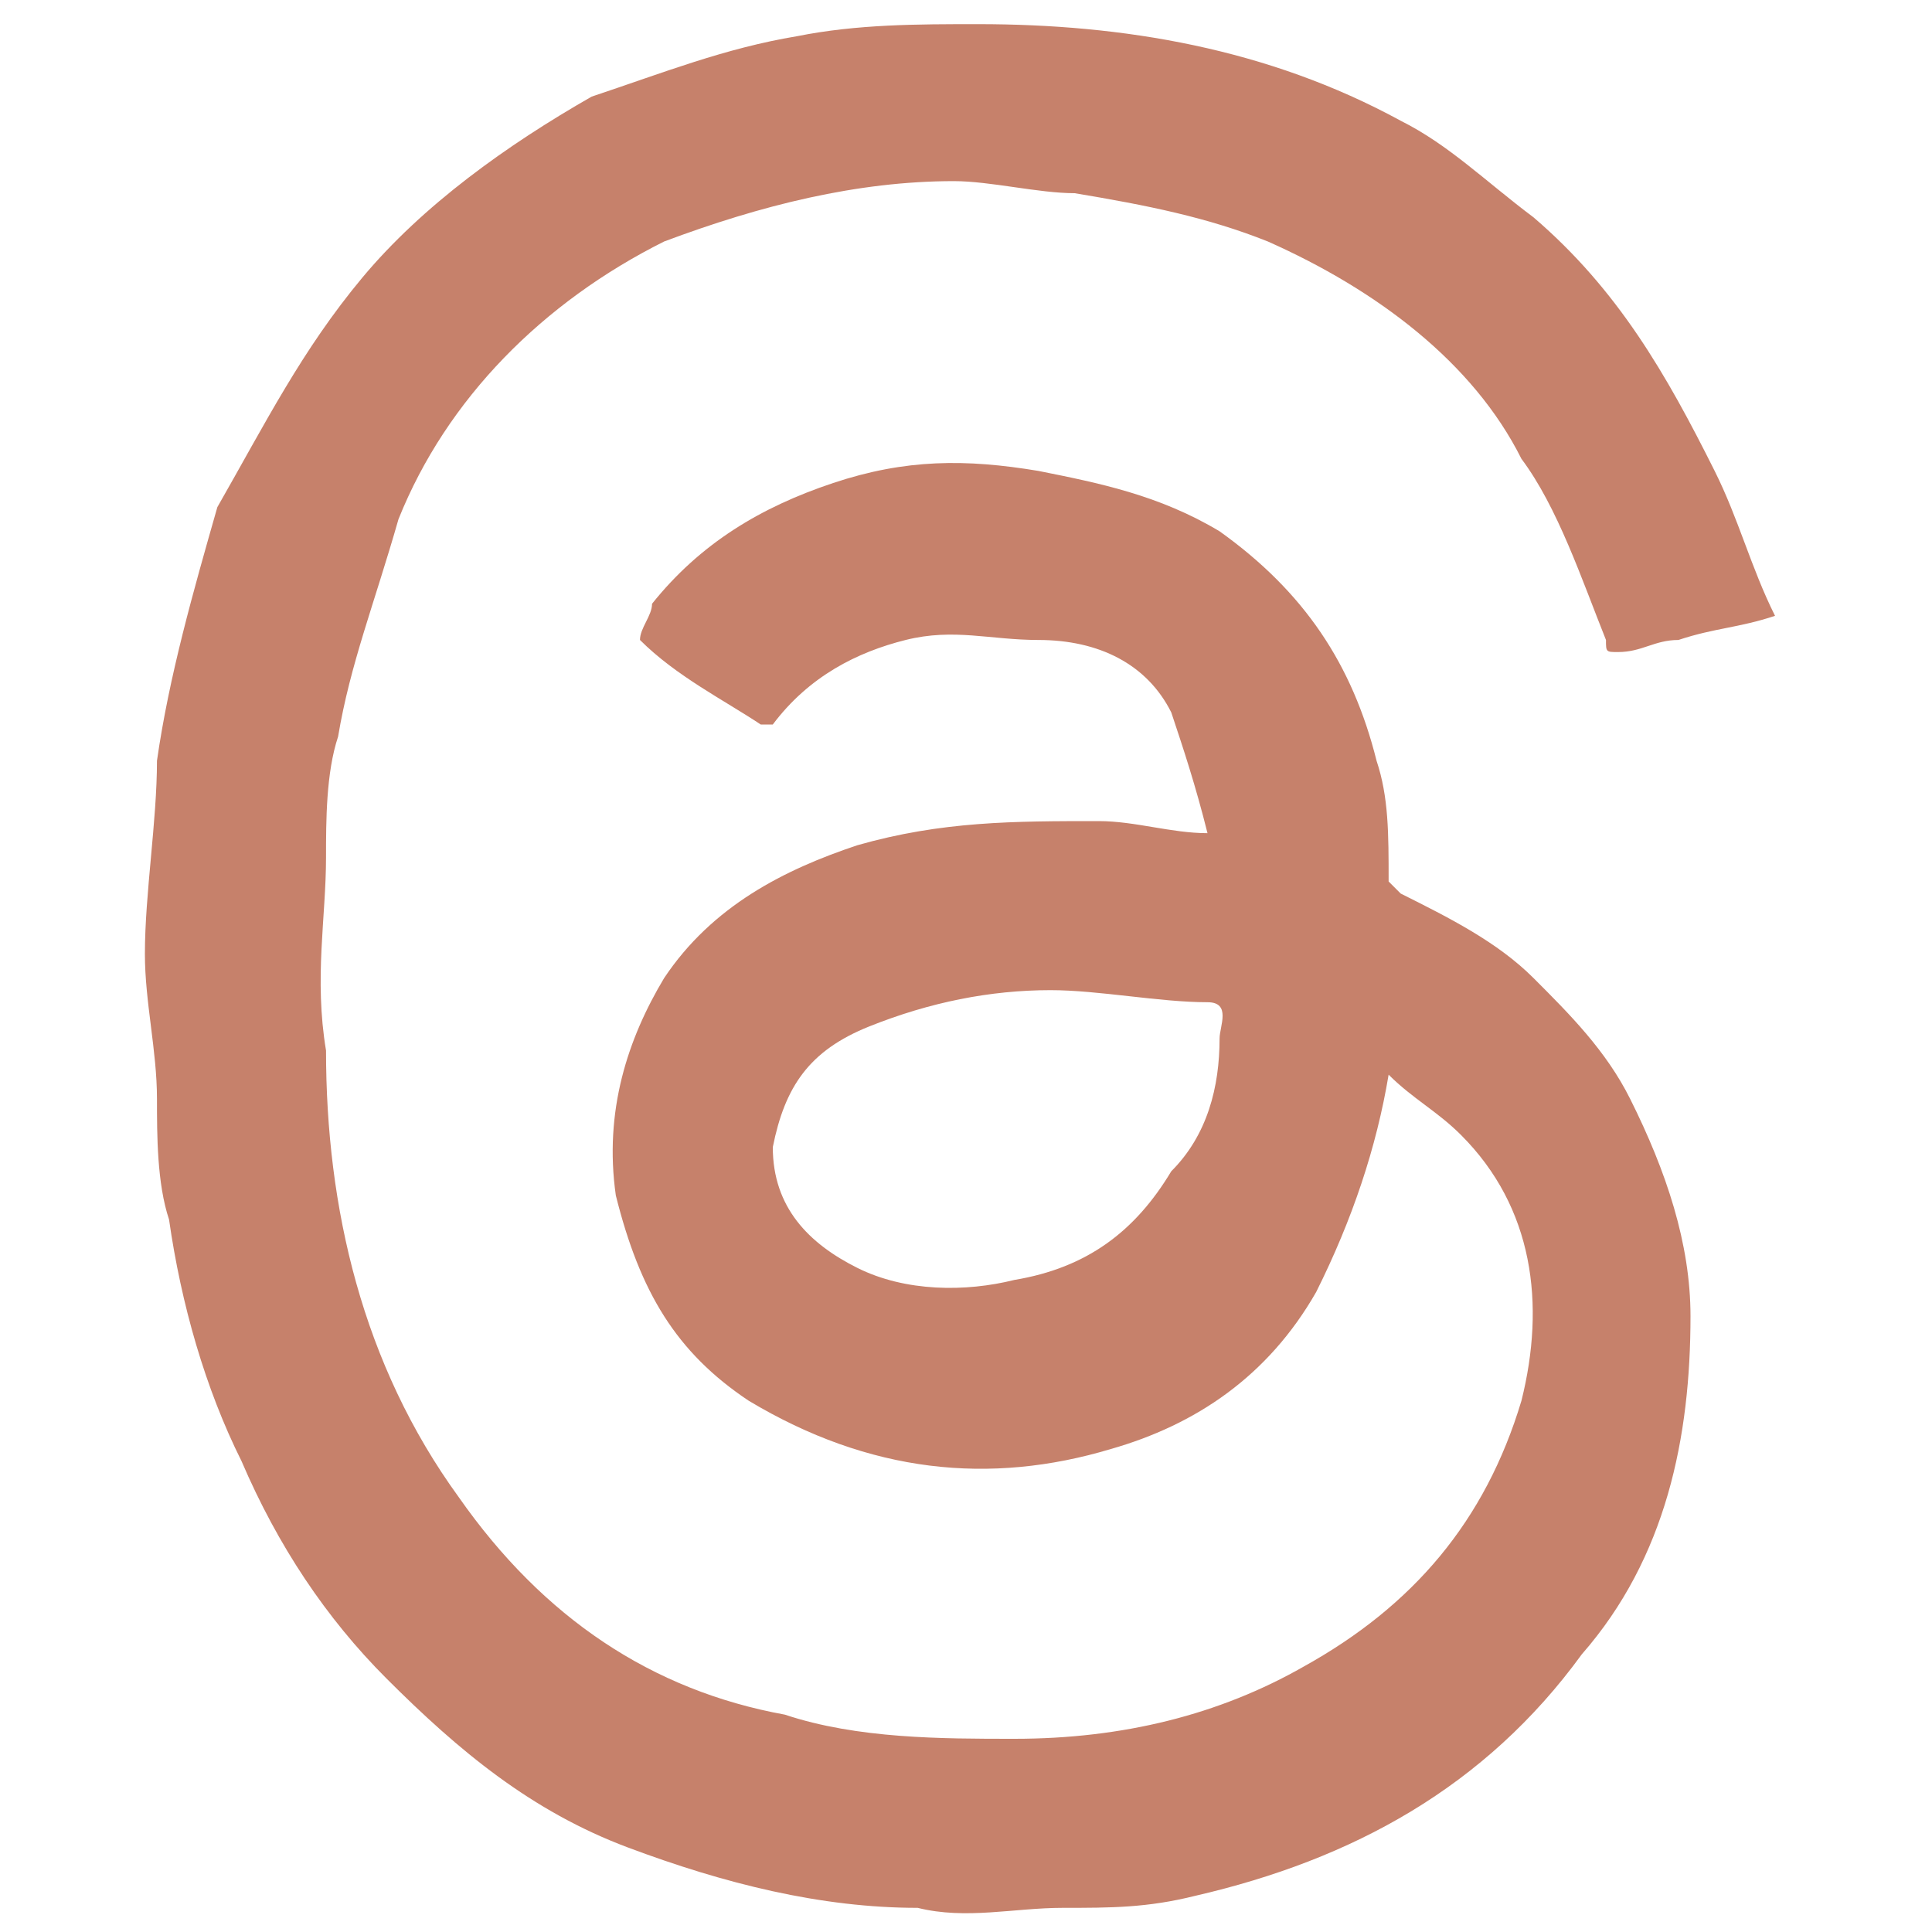 <?xml version="1.0" encoding="UTF-8"?>
<!-- Generator: Adobe Illustrator 27.7.0, SVG Export Plug-In . SVG Version: 6.00 Build 0)  -->
<svg xmlns="http://www.w3.org/2000/svg" xmlns:xlink="http://www.w3.org/1999/xlink" version="1.1" id="Layer_1" x="0px" y="0px" viewBox="0 0 16 16" style="enable-background:new 0 0 16 16;" xml:space="preserve">
<style type="text/css">
	.st0{fill:#c6816b;}
</style>
<g>
	<path class="st0" d="M11.5,8.9c-0.1,0.6-0.3,1.2-0.6,1.8c-0.4,0.7-1,1.1-1.7,1.3c-1,0.3-2,0.2-3-0.4c-0.6-0.4-0.9-0.9-1.1-1.7   C5,9.2,5.2,8.6,5.5,8.1c0.4-0.6,1-0.9,1.6-1.1c0.7-0.2,1.3-0.2,2-0.2c0.3,0,0.6,0.1,0.9,0.1c-0.1-0.4-0.2-0.7-0.3-1   C9.5,5.5,9.1,5.3,8.6,5.3c-0.4,0-0.7-0.1-1.1,0C7.1,5.4,6.7,5.6,6.4,6c0,0,0,0-0.1,0C6,5.8,5.6,5.6,5.3,5.3C5.3,5.2,5.4,5.1,5.4,5   c0.4-0.5,0.9-0.8,1.5-1c0.6-0.2,1.1-0.2,1.7-0.1c0.5,0.1,1,0.2,1.5,0.5c0.7,0.5,1.1,1.1,1.3,1.9c0.1,0.3,0.1,0.6,0.1,1   c0,0,0.1,0.1,0.1,0.1c0.4,0.2,0.8,0.4,1.1,0.7c0.3,0.3,0.6,0.6,0.8,1c0.3,0.6,0.5,1.2,0.5,1.8c0,1-0.2,2-0.9,2.8   c-0.8,1.1-1.9,1.7-3.2,2c-0.4,0.1-0.7,0.1-1.1,0.1c-0.4,0-0.8,0.1-1.2,0c-0.8,0-1.6-0.2-2.4-0.5c-0.8-0.3-1.4-0.8-2-1.4   c-0.5-0.5-0.9-1.1-1.2-1.8c-0.3-0.6-0.5-1.3-0.6-2c-0.1-0.3-0.1-0.7-0.1-1c0-0.4-0.1-0.8-0.1-1.2c0-0.5,0.1-1.1,0.1-1.6   c0.1-0.7,0.3-1.4,0.5-2.1C2.2,3.5,2.5,2.9,3,2.3c0.5-0.6,1.2-1.1,1.9-1.5C5.5,0.6,6,0.4,6.6,0.3c0.5-0.1,1-0.1,1.5-0.1   c1.2,0,2.4,0.2,3.5,0.8c0.4,0.2,0.7,0.5,1.1,0.8c0.7,0.6,1.1,1.3,1.5,2.1c0.2,0.4,0.3,0.8,0.5,1.2c-0.3,0.1-0.5,0.1-0.8,0.2   c-0.2,0-0.3,0.1-0.5,0.1c-0.1,0-0.1,0-0.1-0.1c-0.2-0.5-0.4-1.1-0.7-1.5C12.2,3,11.4,2.4,10.5,2c-0.5-0.2-1-0.3-1.6-0.4   c-0.3,0-0.7-0.1-1-0.1c-0.8,0-1.6,0.2-2.4,0.5c-1,0.5-1.8,1.3-2.2,2.3C3.1,5,2.9,5.5,2.8,6.1c-0.1,0.3-0.1,0.7-0.1,1   c0,0.5-0.1,1,0,1.6C2.7,10,3,11.3,3.8,12.4c0.7,1,1.6,1.6,2.7,1.8c0.6,0.2,1.3,0.2,1.9,0.2c0.9,0,1.7-0.2,2.4-0.6   c0.9-0.5,1.5-1.2,1.8-2.2c0.2-0.8,0.1-1.6-0.5-2.2C11.9,9.2,11.7,9.1,11.5,8.9C11.5,8.9,11.5,8.9,11.5,8.9z M8.7,8.2   c-0.5,0-1,0.1-1.5,0.3C6.7,8.7,6.5,9,6.4,9.5c0,0.5,0.3,0.8,0.7,1c0.4,0.2,0.9,0.2,1.3,0.1c0.6-0.1,1-0.4,1.3-0.9   C10,9.4,10.1,9,10.1,8.6c0-0.1,0.1-0.3-0.1-0.3C9.6,8.3,9.1,8.2,8.7,8.2z"></path>
</g>
</svg>
